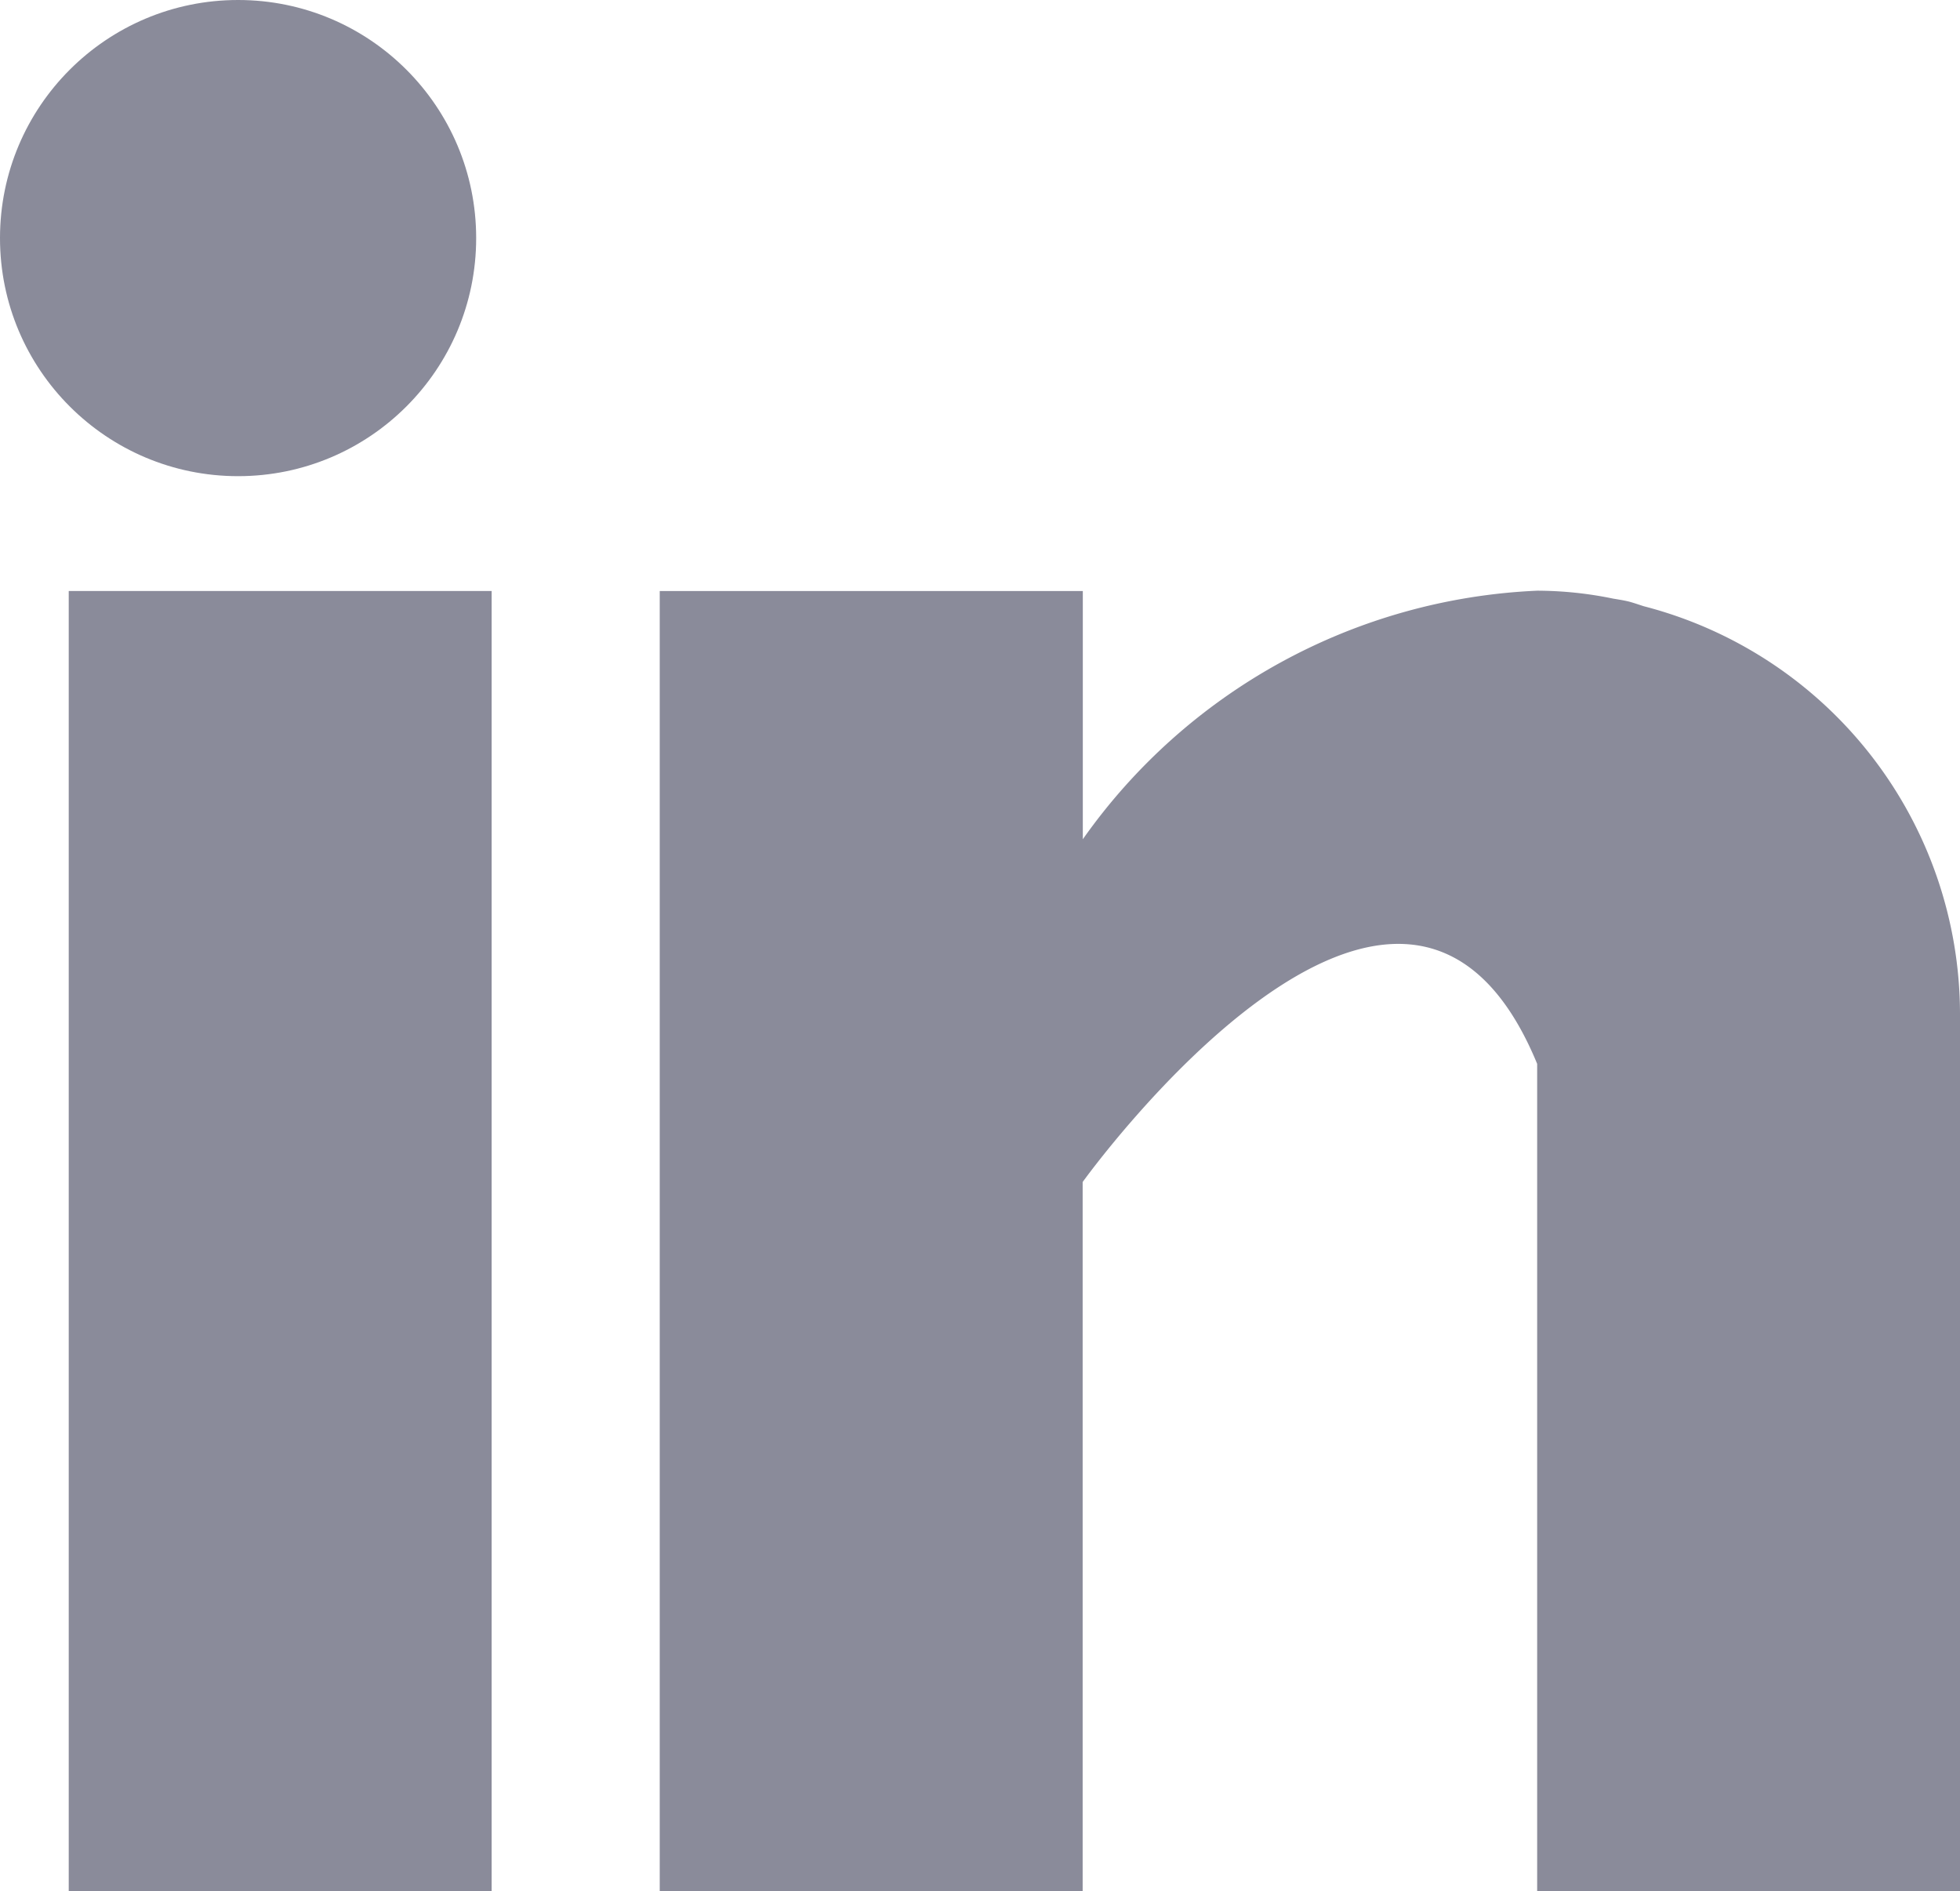 <svg xmlns="http://www.w3.org/2000/svg" width="24.697" height="23.831" viewBox="0 0 24.697 23.831"><defs><style>.a{fill:#8a8b9a;}</style></defs><g transform="translate(0.866 7.447)"><rect class="a" width="5.329" height="16.384"/></g><g transform="translate(8.313 7.447)"><path class="a" d="M172.4,160.192c-.057-.018-.11-.037-.17-.054s-.143-.03-.216-.042a4.777,4.777,0,0,0-.956-.1,7.4,7.4,0,0,0-5.727,3.132V160H160v16.384h5.329v-8.937s4.028-5.609,5.727-1.489v10.426h5.328V165.328A5.314,5.314,0,0,0,172.4,160.192Z" transform="translate(-160 -160)"/></g><g transform="translate(0)"><circle class="a" cx="3" cy="3" r="3"/></g></svg>
